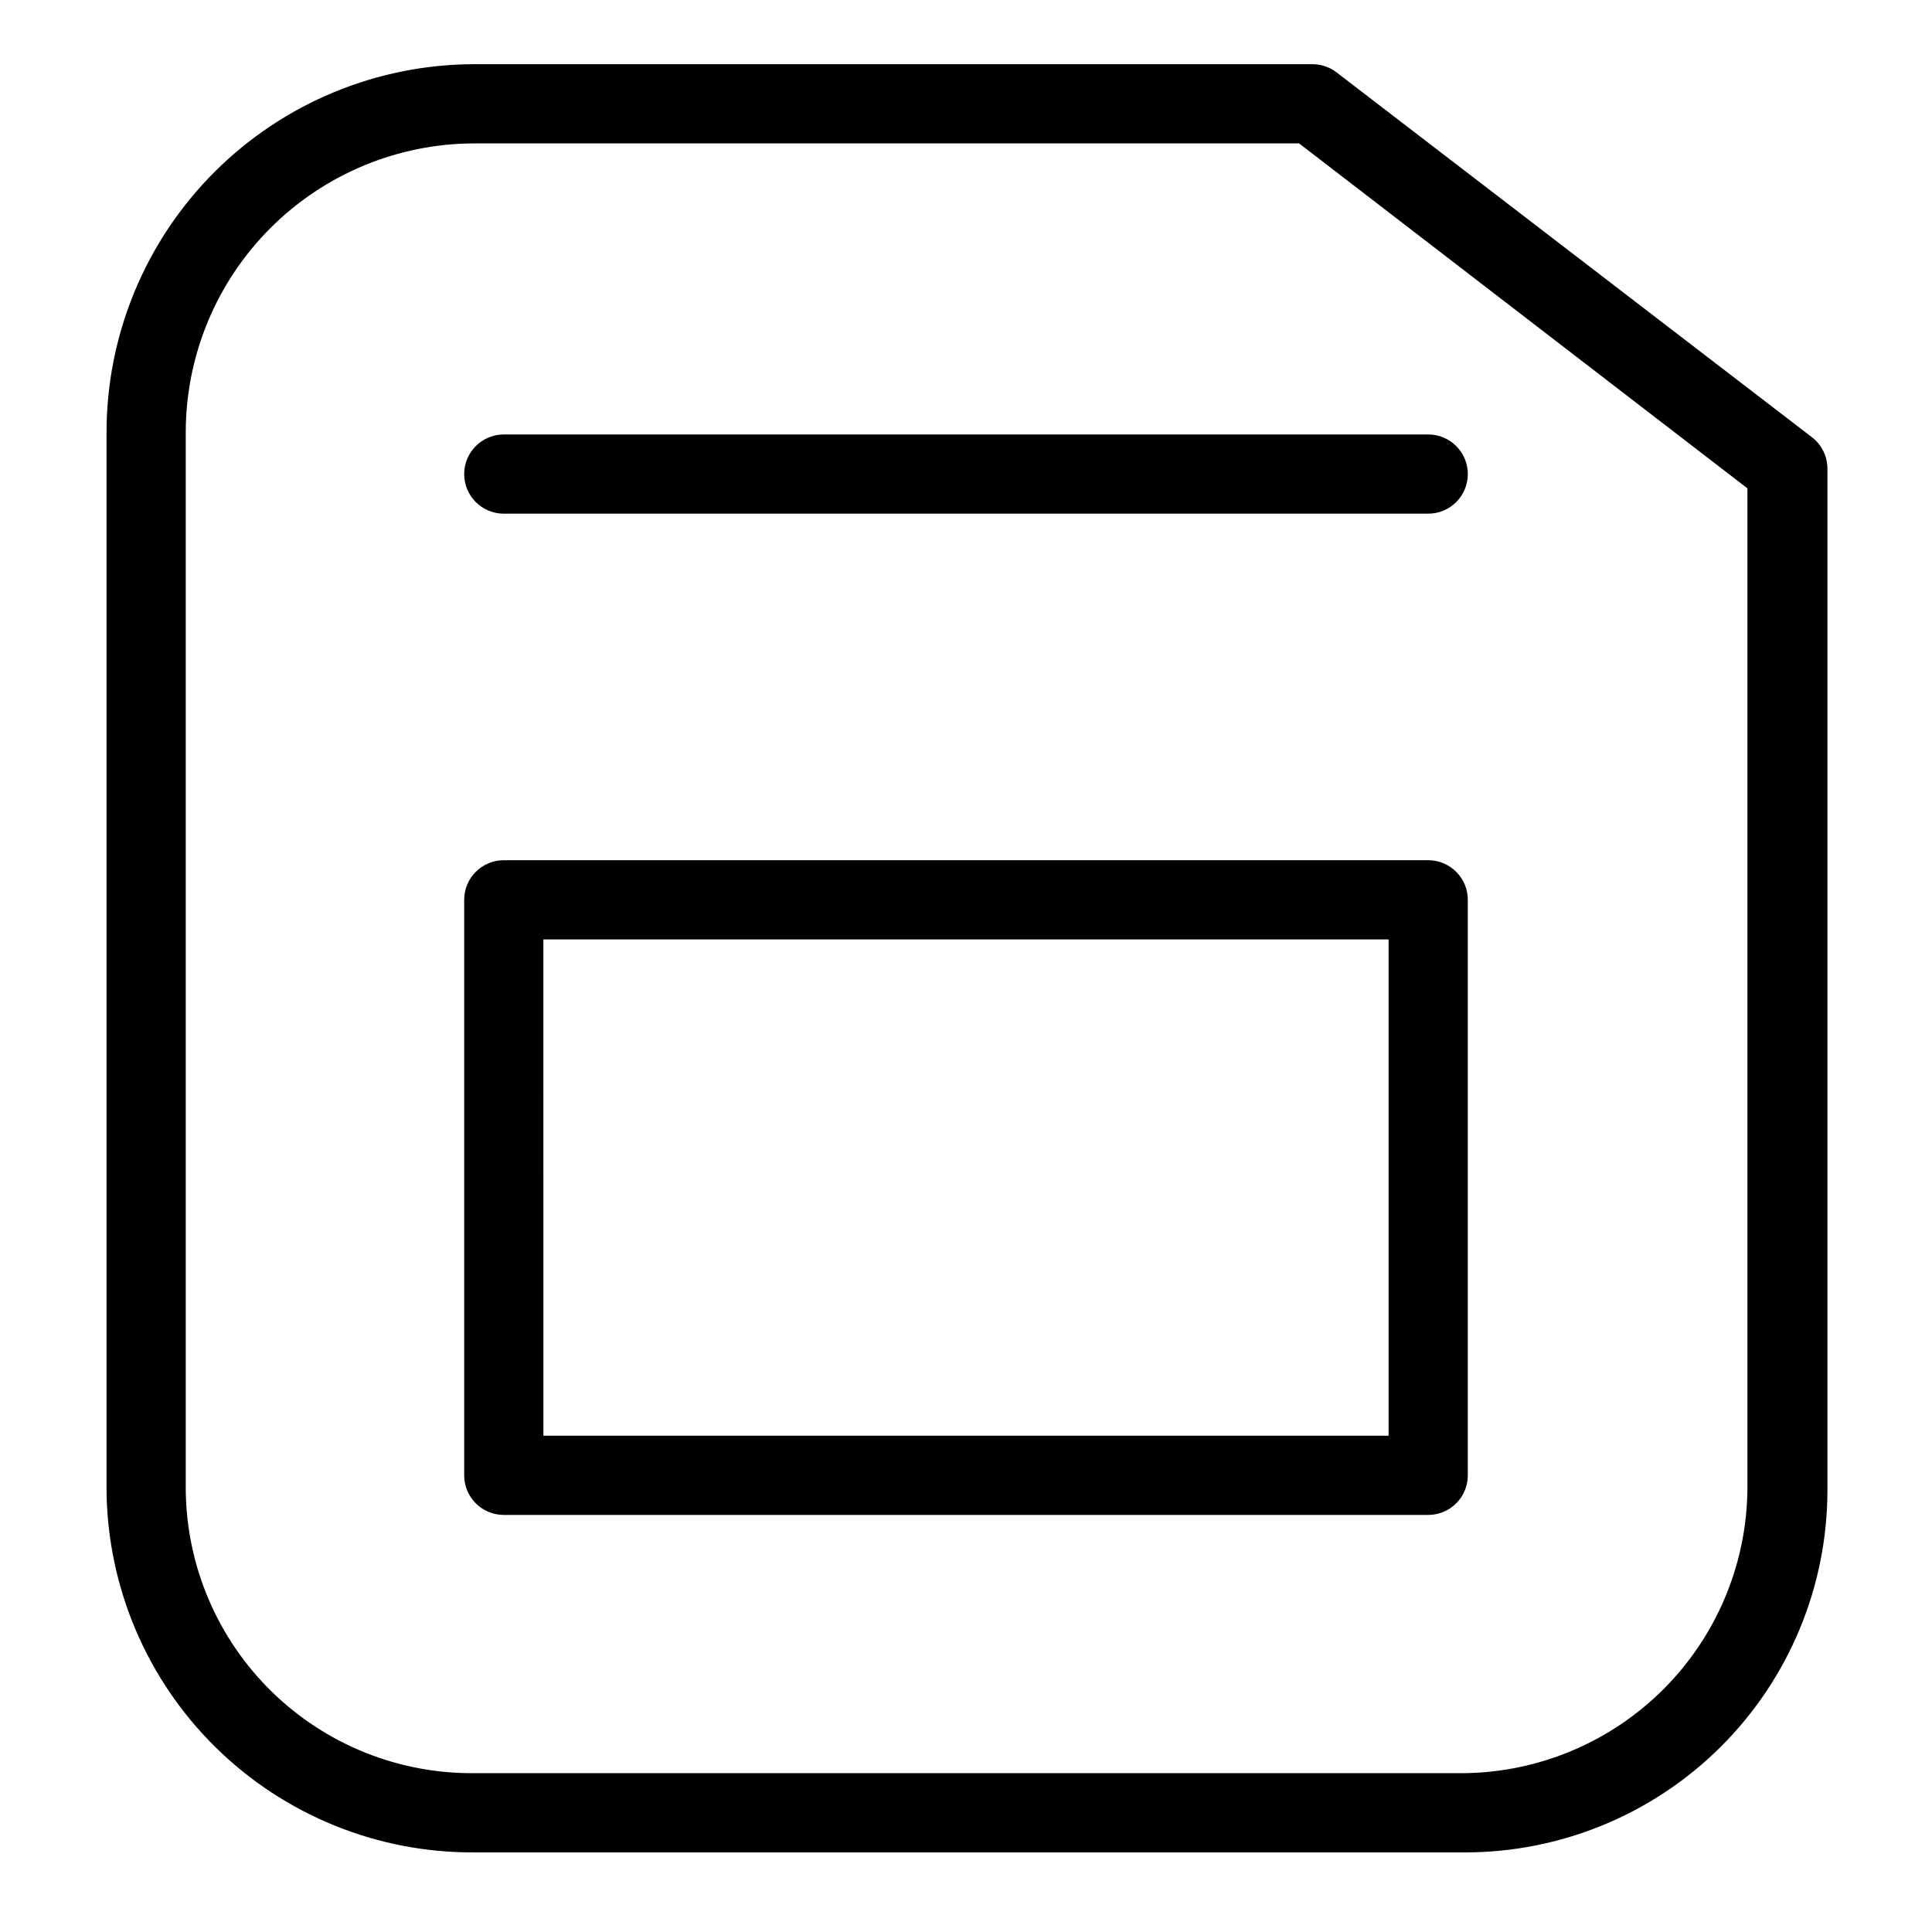 <?xml version="1.0" encoding="UTF-8"?>
<!-- Uploaded to: ICON Repo, www.iconrepo.com, Generator: ICON Repo Mixer Tools -->
<svg fill="#000000" width="800px" height="800px" version="1.1" viewBox="144 144 512 512" xmlns="http://www.w3.org/2000/svg">
 <g>
  <path d="m532.14 634.9h-262.4c-25.641 0.168-50.301-9.836-68.578-27.816-18.277-17.98-28.68-42.477-28.93-68.117v-280.45c0.027-25.852 10.309-50.637 28.59-68.918s43.066-28.562 68.918-28.59h222.1c2.316 0.008 4.57 0.781 6.402 2.203l125.95 96.668c2.574 1.984 4.086 5.043 4.094 8.293v270.8c-0.031 25.473-10.176 49.891-28.207 67.879-18.027 17.992-42.469 28.082-67.938 28.055zm-262.4-452.9c-20.285 0.027-39.73 8.098-54.074 22.441s-22.414 33.789-22.441 54.074v280.45c0.223 20.082 8.406 39.254 22.75 53.305 14.348 14.051 33.684 21.836 53.766 21.637h262.4c19.789-0.27 38.695-8.254 52.691-22.25 13.996-13.996 21.977-32.898 22.25-52.691v-265.55l-118.82-91.422z"/>
  <path d="m522.49 280.13h-244.98c-5.797 0-10.496-4.699-10.496-10.496s4.699-10.496 10.496-10.496h244.98c5.797 0 10.496 4.699 10.496 10.496s-4.699 10.496-10.496 10.496z"/>
  <path d="m522.49 545.47h-244.98c-5.797 0-10.496-4.699-10.496-10.496v-152.51c0-5.797 4.699-10.496 10.496-10.496h244.98c2.781 0 5.453 1.105 7.422 3.074s3.074 4.641 3.074 7.422v152.51c0 2.785-1.105 5.453-3.074 7.422s-4.641 3.074-7.422 3.074zm-234.48-20.992h223.98v-131.52h-223.99z"/>
 </g>
</svg>